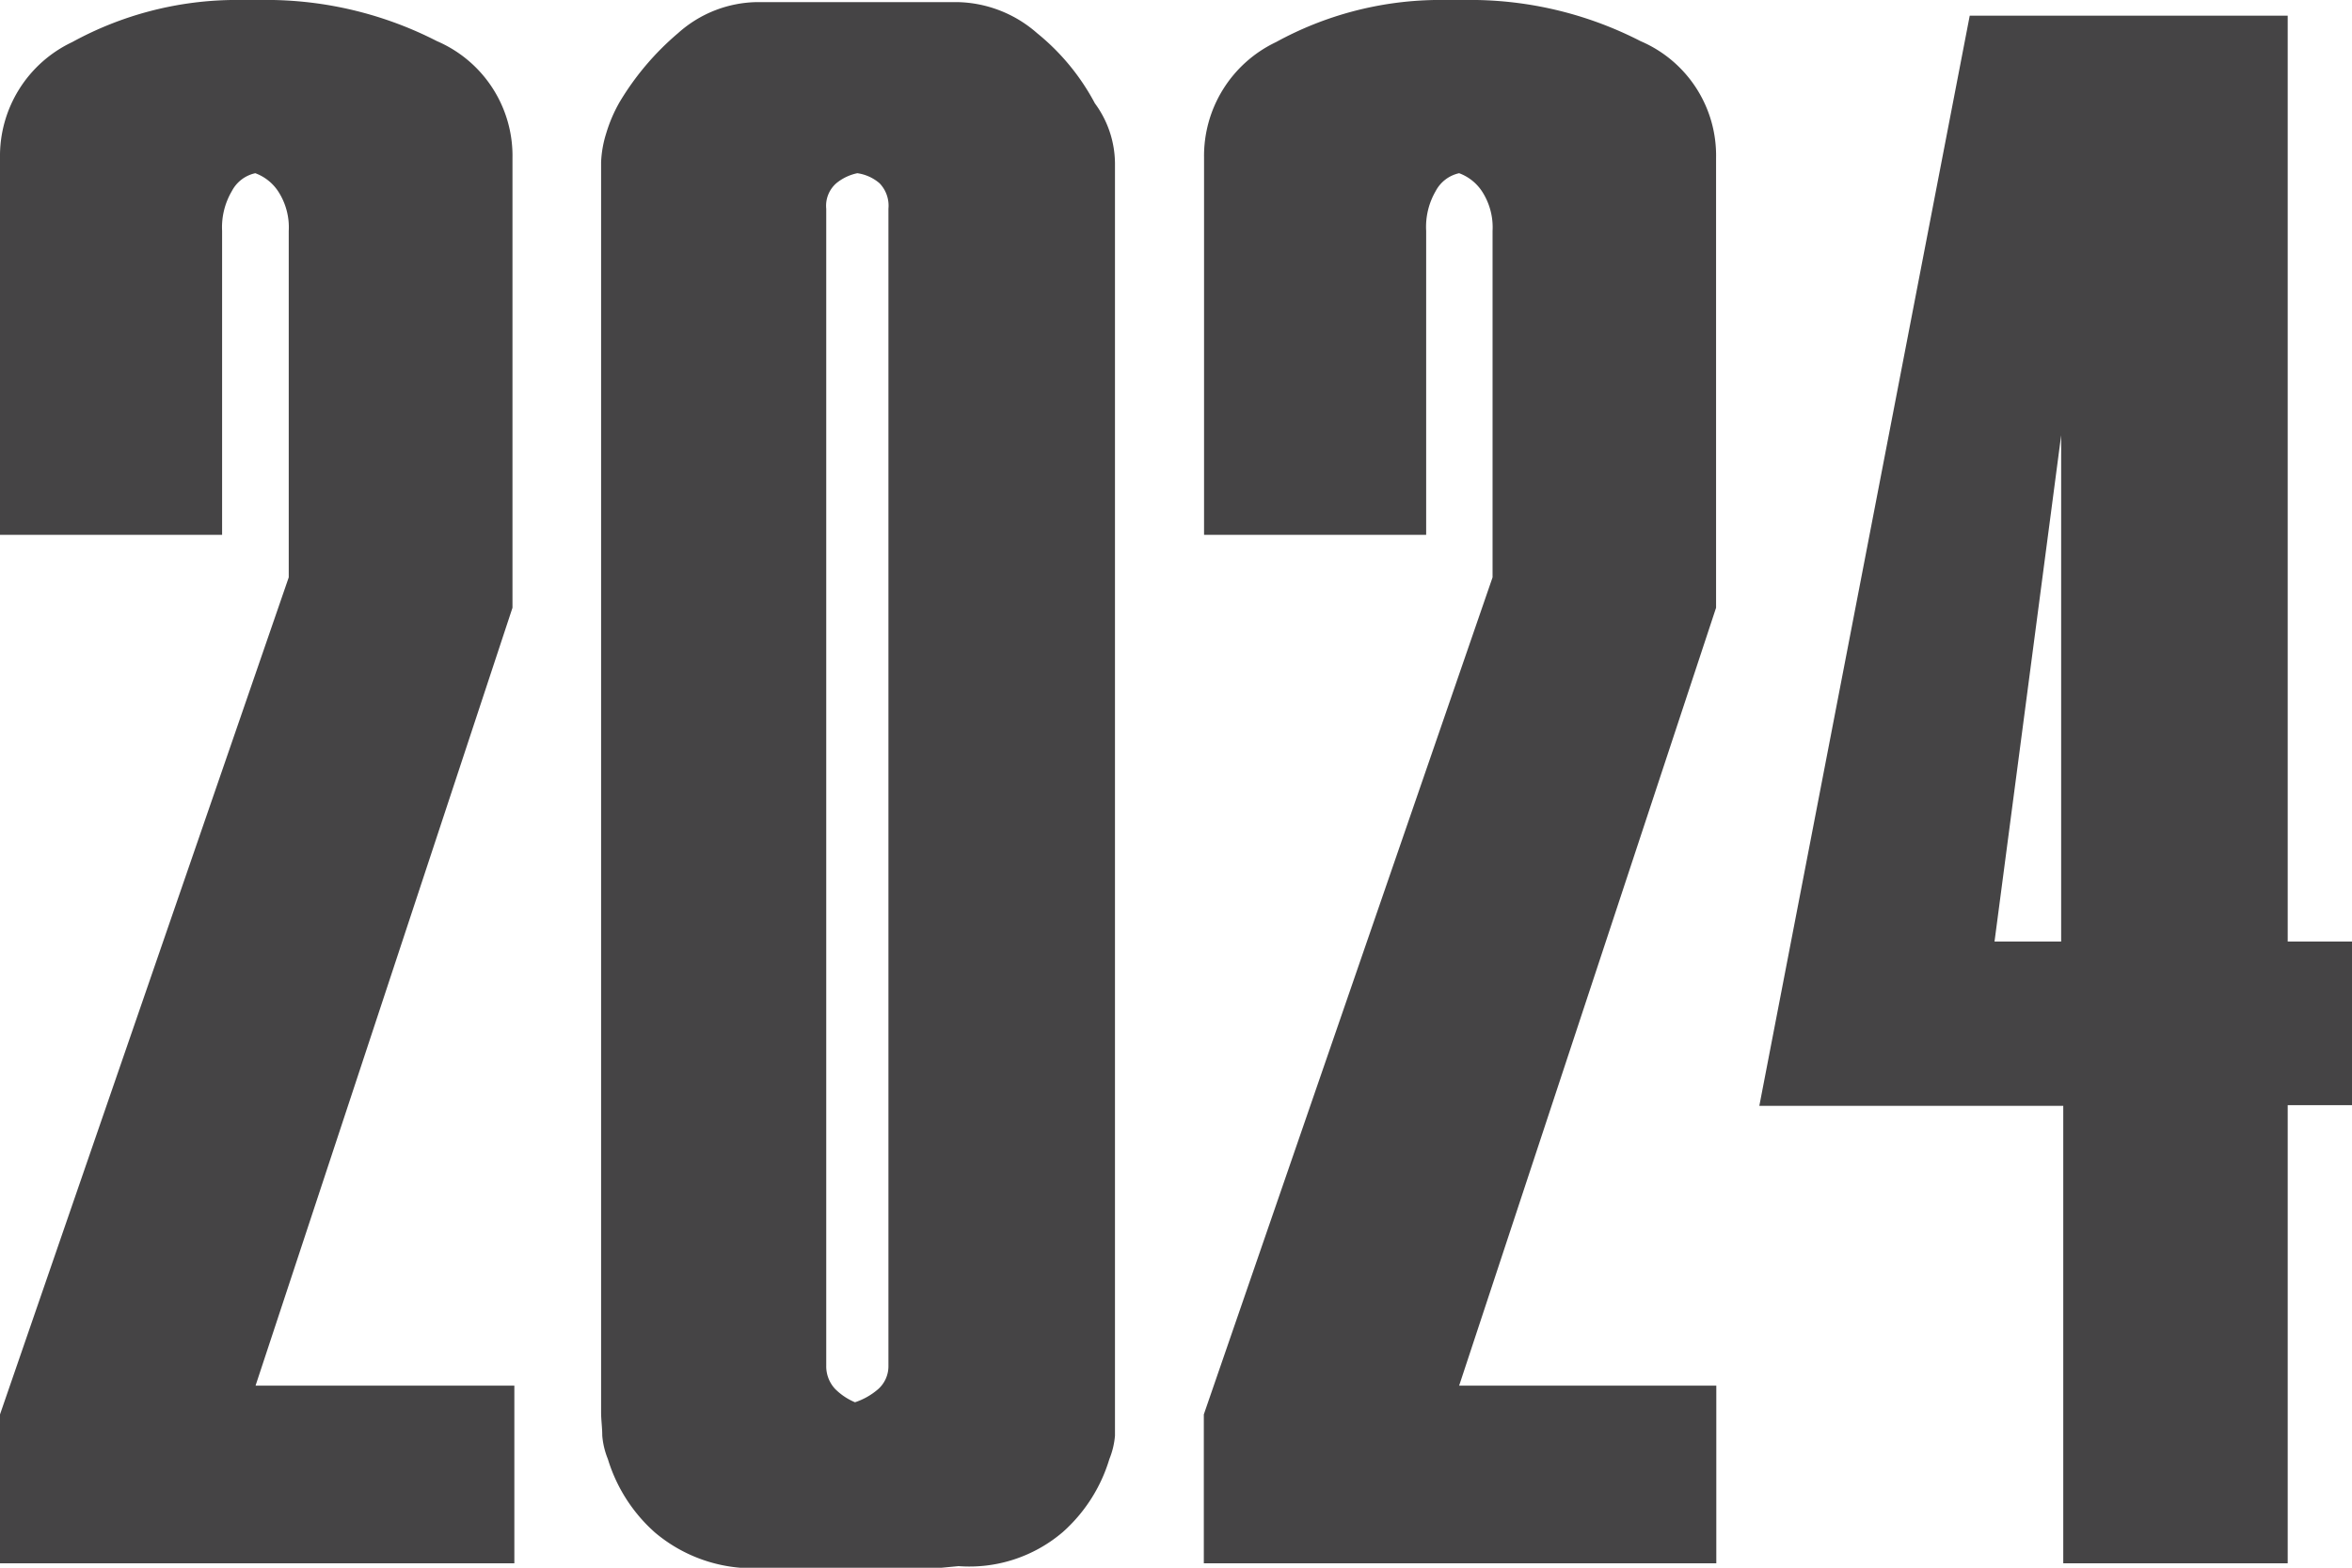 <?xml version="1.0" encoding="UTF-8"?> <svg xmlns="http://www.w3.org/2000/svg" viewBox="0 0 100.6 67.07"><defs><style>.cls-1{fill:#454445;}</style></defs><g id="Слой_2" data-name="Слой 2"><g id="Слой_1-2" data-name="Слой 1"><path class="cls-1" d="M10.93,59.28H22v7.6H0V60.51L12.35,24.7V9.88a2.82,2.82,0,0,0-.43-1.66,2,2,0,0,0-1-.81,1.48,1.48,0,0,0-1,.76A3.05,3.05,0,0,0,9.5,9.88v13H0V6.75A5.39,5.39,0,0,1,3.09,1.8,14.65,14.65,0,0,1,9.88,0h1.81a16,16,0,0,1,7,1.76,5.34,5.34,0,0,1,3.23,5V26Z"></path><path class="cls-1" d="M25.93,5.7a6.34,6.34,0,0,1,.57-1.33A11.81,11.81,0,0,1,29,1.42,5.17,5.17,0,0,1,32.39.09h8.55a5.31,5.31,0,0,1,3.42,1.33,9.7,9.7,0,0,1,2.47,3,4.38,4.38,0,0,1,.86,2.57V60.42c0,.32,0,.65,0,1a3.4,3.4,0,0,1-.24,1,6.79,6.79,0,0,1-2,3.13A6.15,6.15,0,0,1,41,67l-.95.09h-7.7A6.48,6.48,0,0,1,28,65.55a6.87,6.87,0,0,1-2-3.13,3.4,3.4,0,0,1-.24-1c0-.35-.05-.68-.05-1V6.94A4.74,4.74,0,0,1,25.93,5.7ZM37.62,7.84a1.85,1.85,0,0,0-.95-.43,2.08,2.08,0,0,0-.9.43,1.28,1.28,0,0,0-.43,1.09V58.42a1.42,1.42,0,0,0,.38,1,2.65,2.65,0,0,0,.85.57,2.9,2.9,0,0,0,1-.57,1.31,1.31,0,0,0,.43-1V8.93A1.38,1.38,0,0,0,37.62,7.84Z"></path><path class="cls-1" d="M62.41,59.28h11v7.6H51.49V60.51L63.84,24.7V9.88a2.82,2.82,0,0,0-.43-1.66,2,2,0,0,0-1-.81,1.49,1.49,0,0,0-1,.76A3.05,3.05,0,0,0,61,9.88v13h-9.5V6.75A5.39,5.39,0,0,1,54.58,1.8,14.62,14.62,0,0,1,61.37,0h1.8a15.93,15.93,0,0,1,7,1.76,5.32,5.32,0,0,1,3.23,5V26Z"></path><path class="cls-1" d="M88.25,66.88V47.31h-13l9-46.64H97.85V40.28h2.75v7H97.85V66.88h-9.6Zm-2.94-26.6h2.85V18.62Z"></path></g></g></svg> 